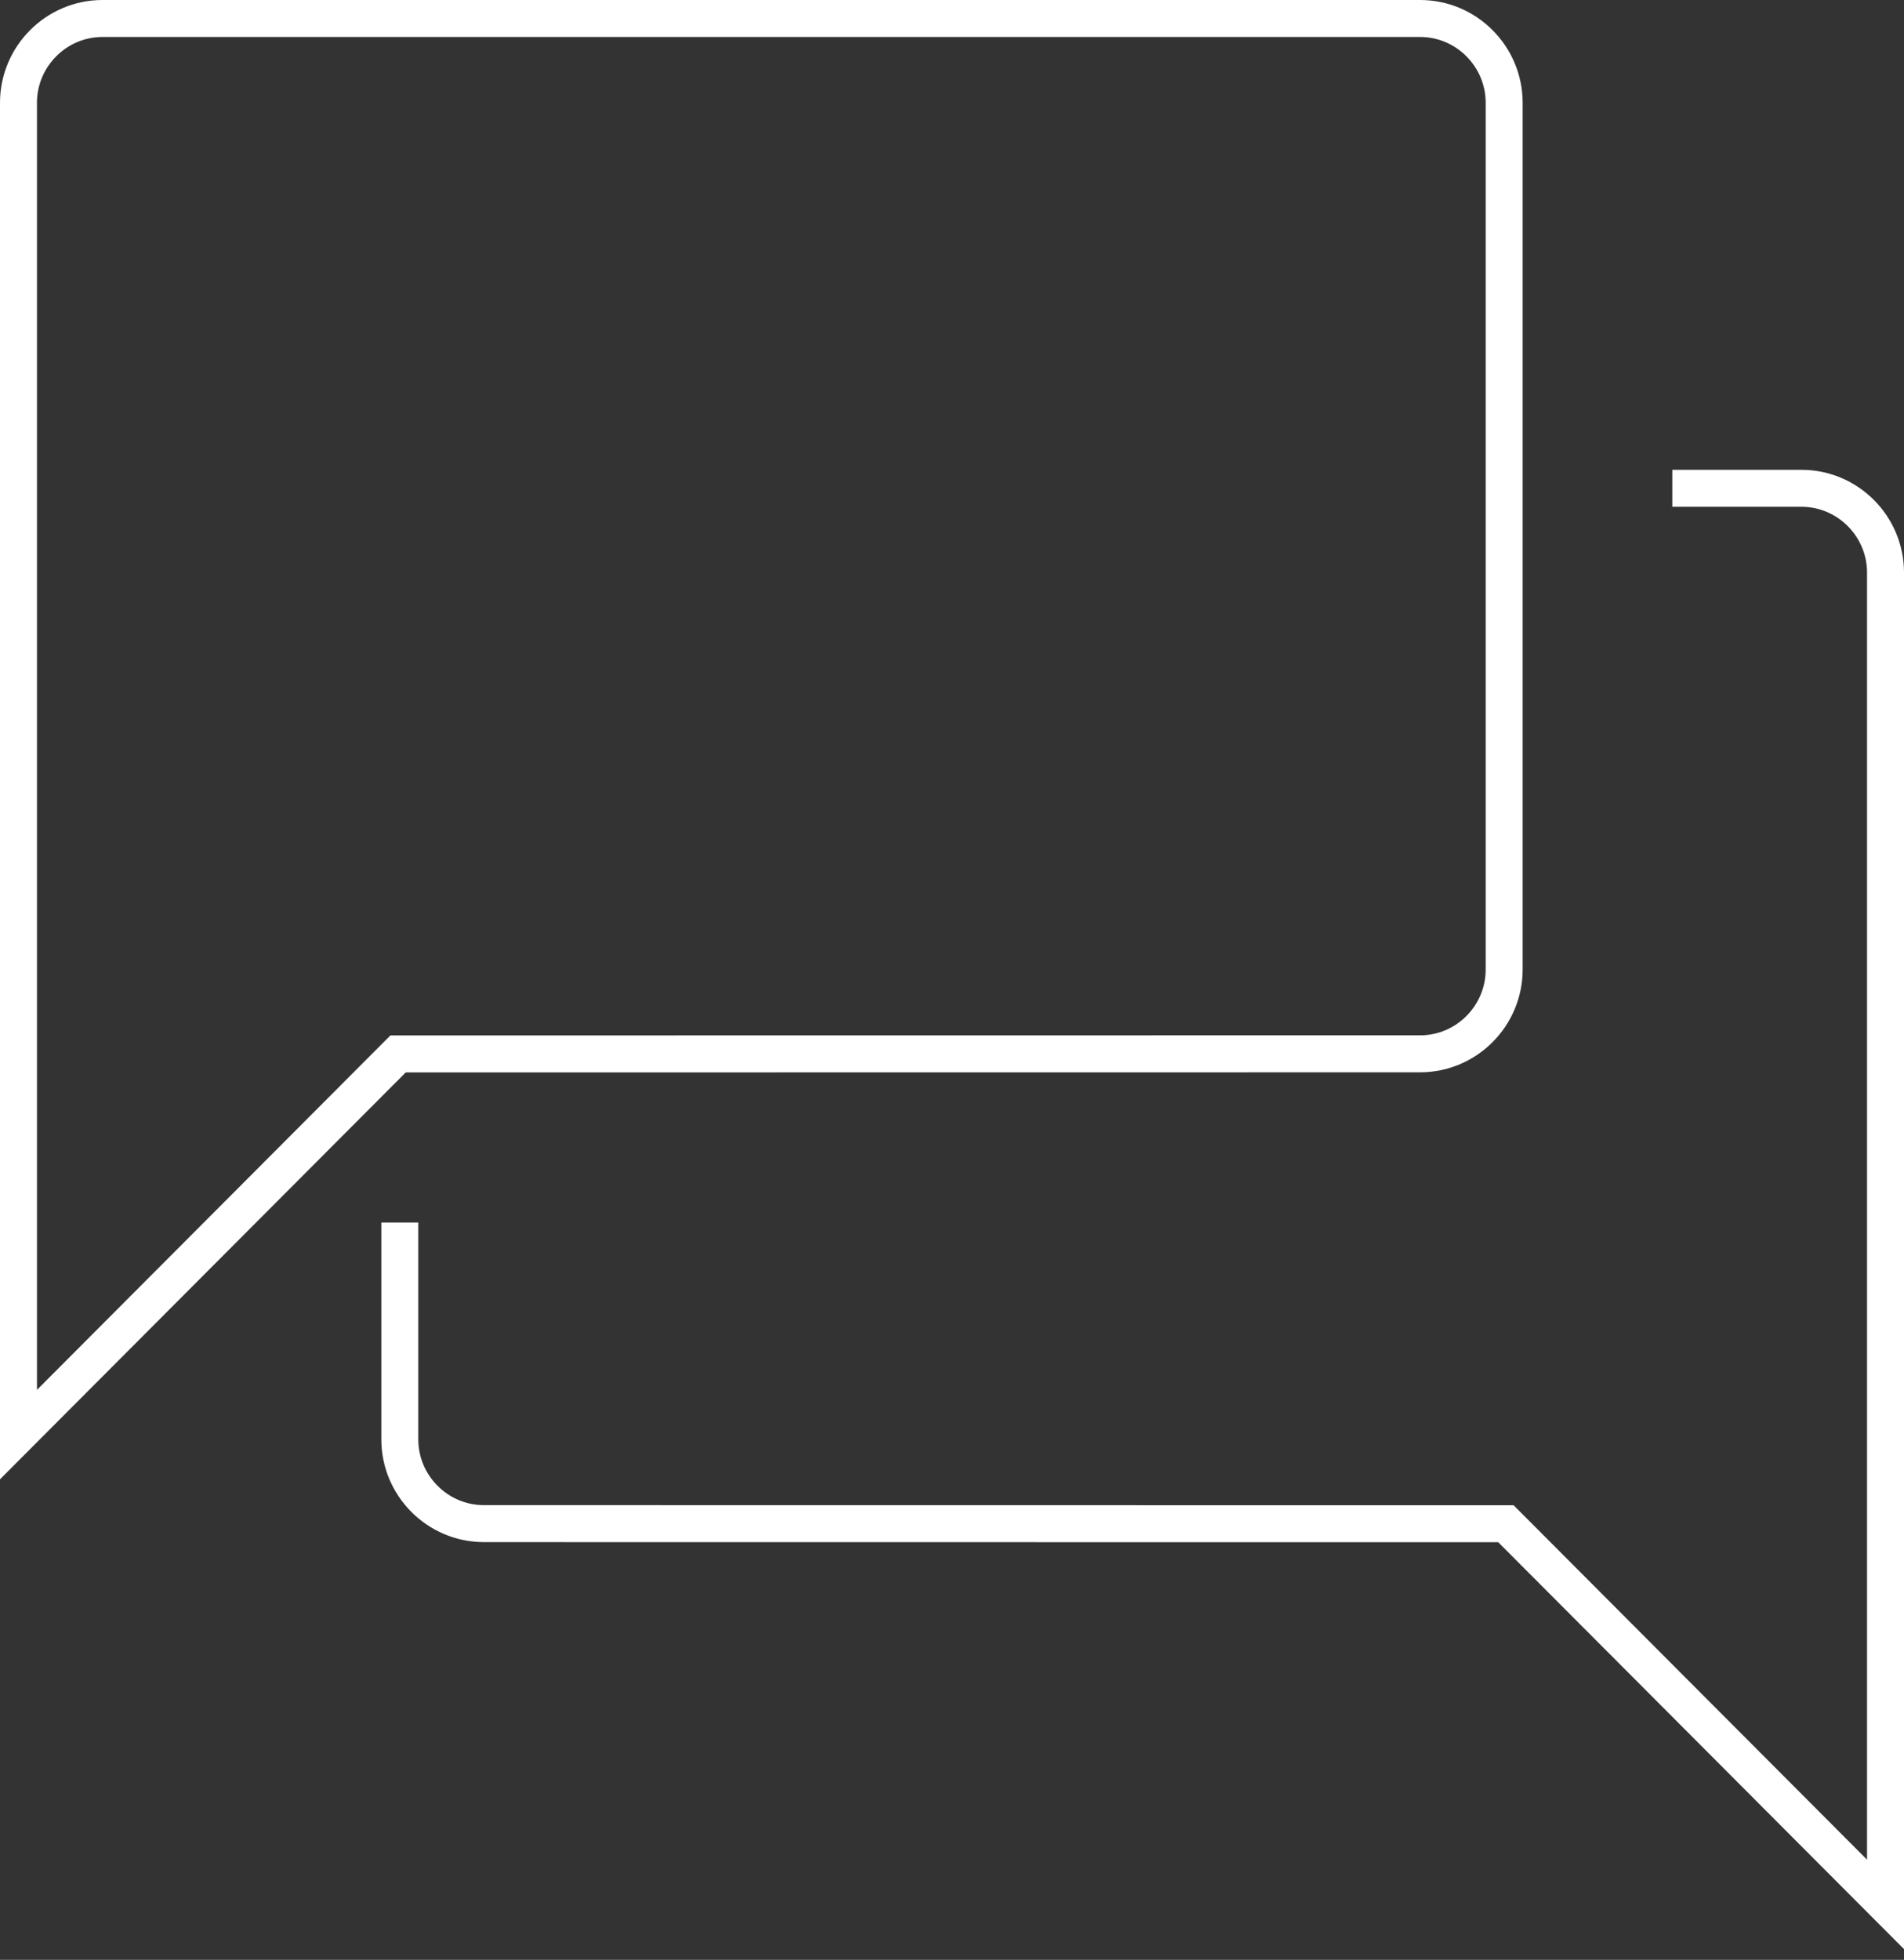<svg width="103" height="106" viewBox="0 0 103 106" xmlns="http://www.w3.org/2000/svg">
    <rect x="0" y="0" width="103" height="106" fill="#333333" stroke="none"/>
    <g stroke="#FFF" stroke-width="2" fill="none" fill-rule="evenodd">
        <path d="M76.826 1H5.543C3.045 1 1 3.05 1 5.556V77.59l20.535-20.588 55.291-.006c2.5 0 4.544-2.05 4.544-4.556V5.556C81.37 3.05 79.326 1 76.826 1z"/>
        <path d="M90.466 26.41h6.99c2.499 0 4.544 2.05 4.544 4.556V103L81.465 82.412l-55.292-.006c-2.499 0-4.544-2.05-4.544-4.555V66.12"/>
    </g>
</svg>
